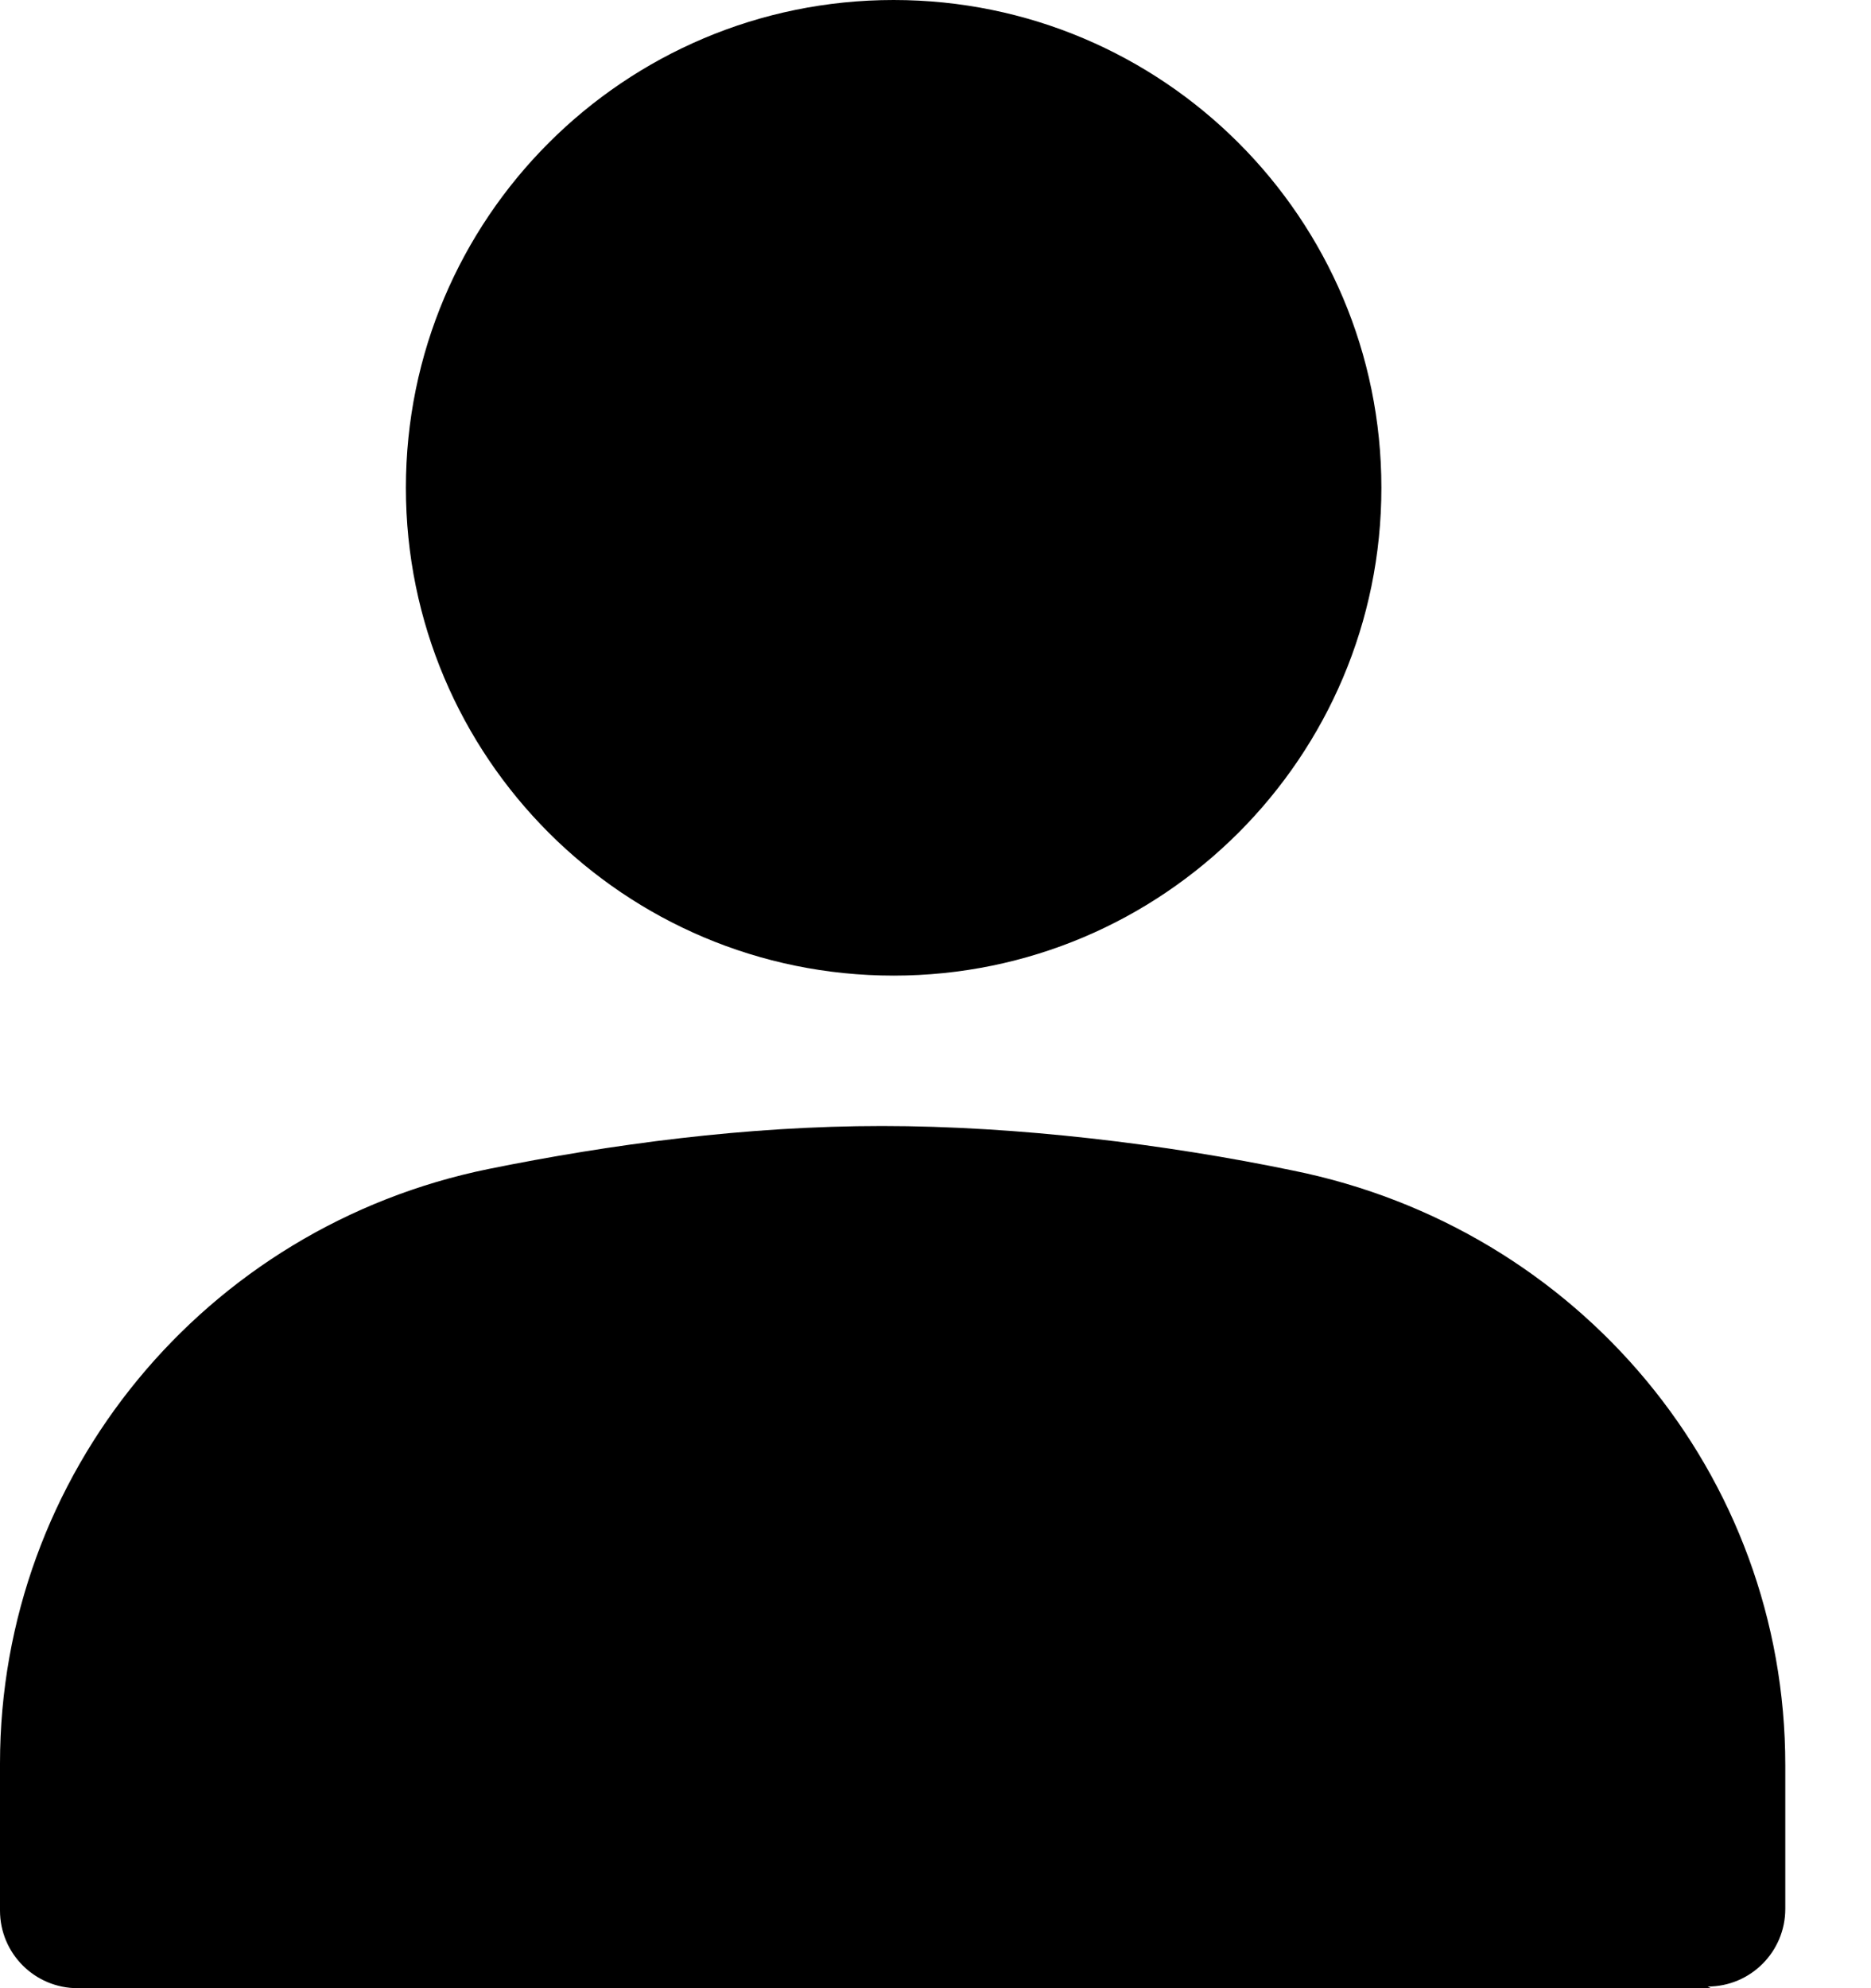 <svg width="16" height="17" viewBox="0 0 16 17" fill="none" xmlns="http://www.w3.org/2000/svg">
<path d="M7.642 8.342C9.945 8.342 11.813 6.474 11.813 4.171C11.813 1.867 9.945 0 7.642 0C5.338 0 3.471 1.867 3.471 4.171C3.471 6.474 5.338 8.342 7.642 8.342Z" fill="black"/>
<path d="M14.632 17H0.664C0.297 17 0 16.703 0 16.336V15.079C0 12.608 1.751 10.489 4.18 9.995C5.226 9.783 6.384 9.628 7.542 9.628C8.7 9.628 9.971 9.783 11.058 10.009C13.502 10.503 15.267 12.608 15.267 15.093V16.322C15.267 16.689 14.97 16.986 14.603 16.986L14.632 17Z" fill="black"/>
</svg>
